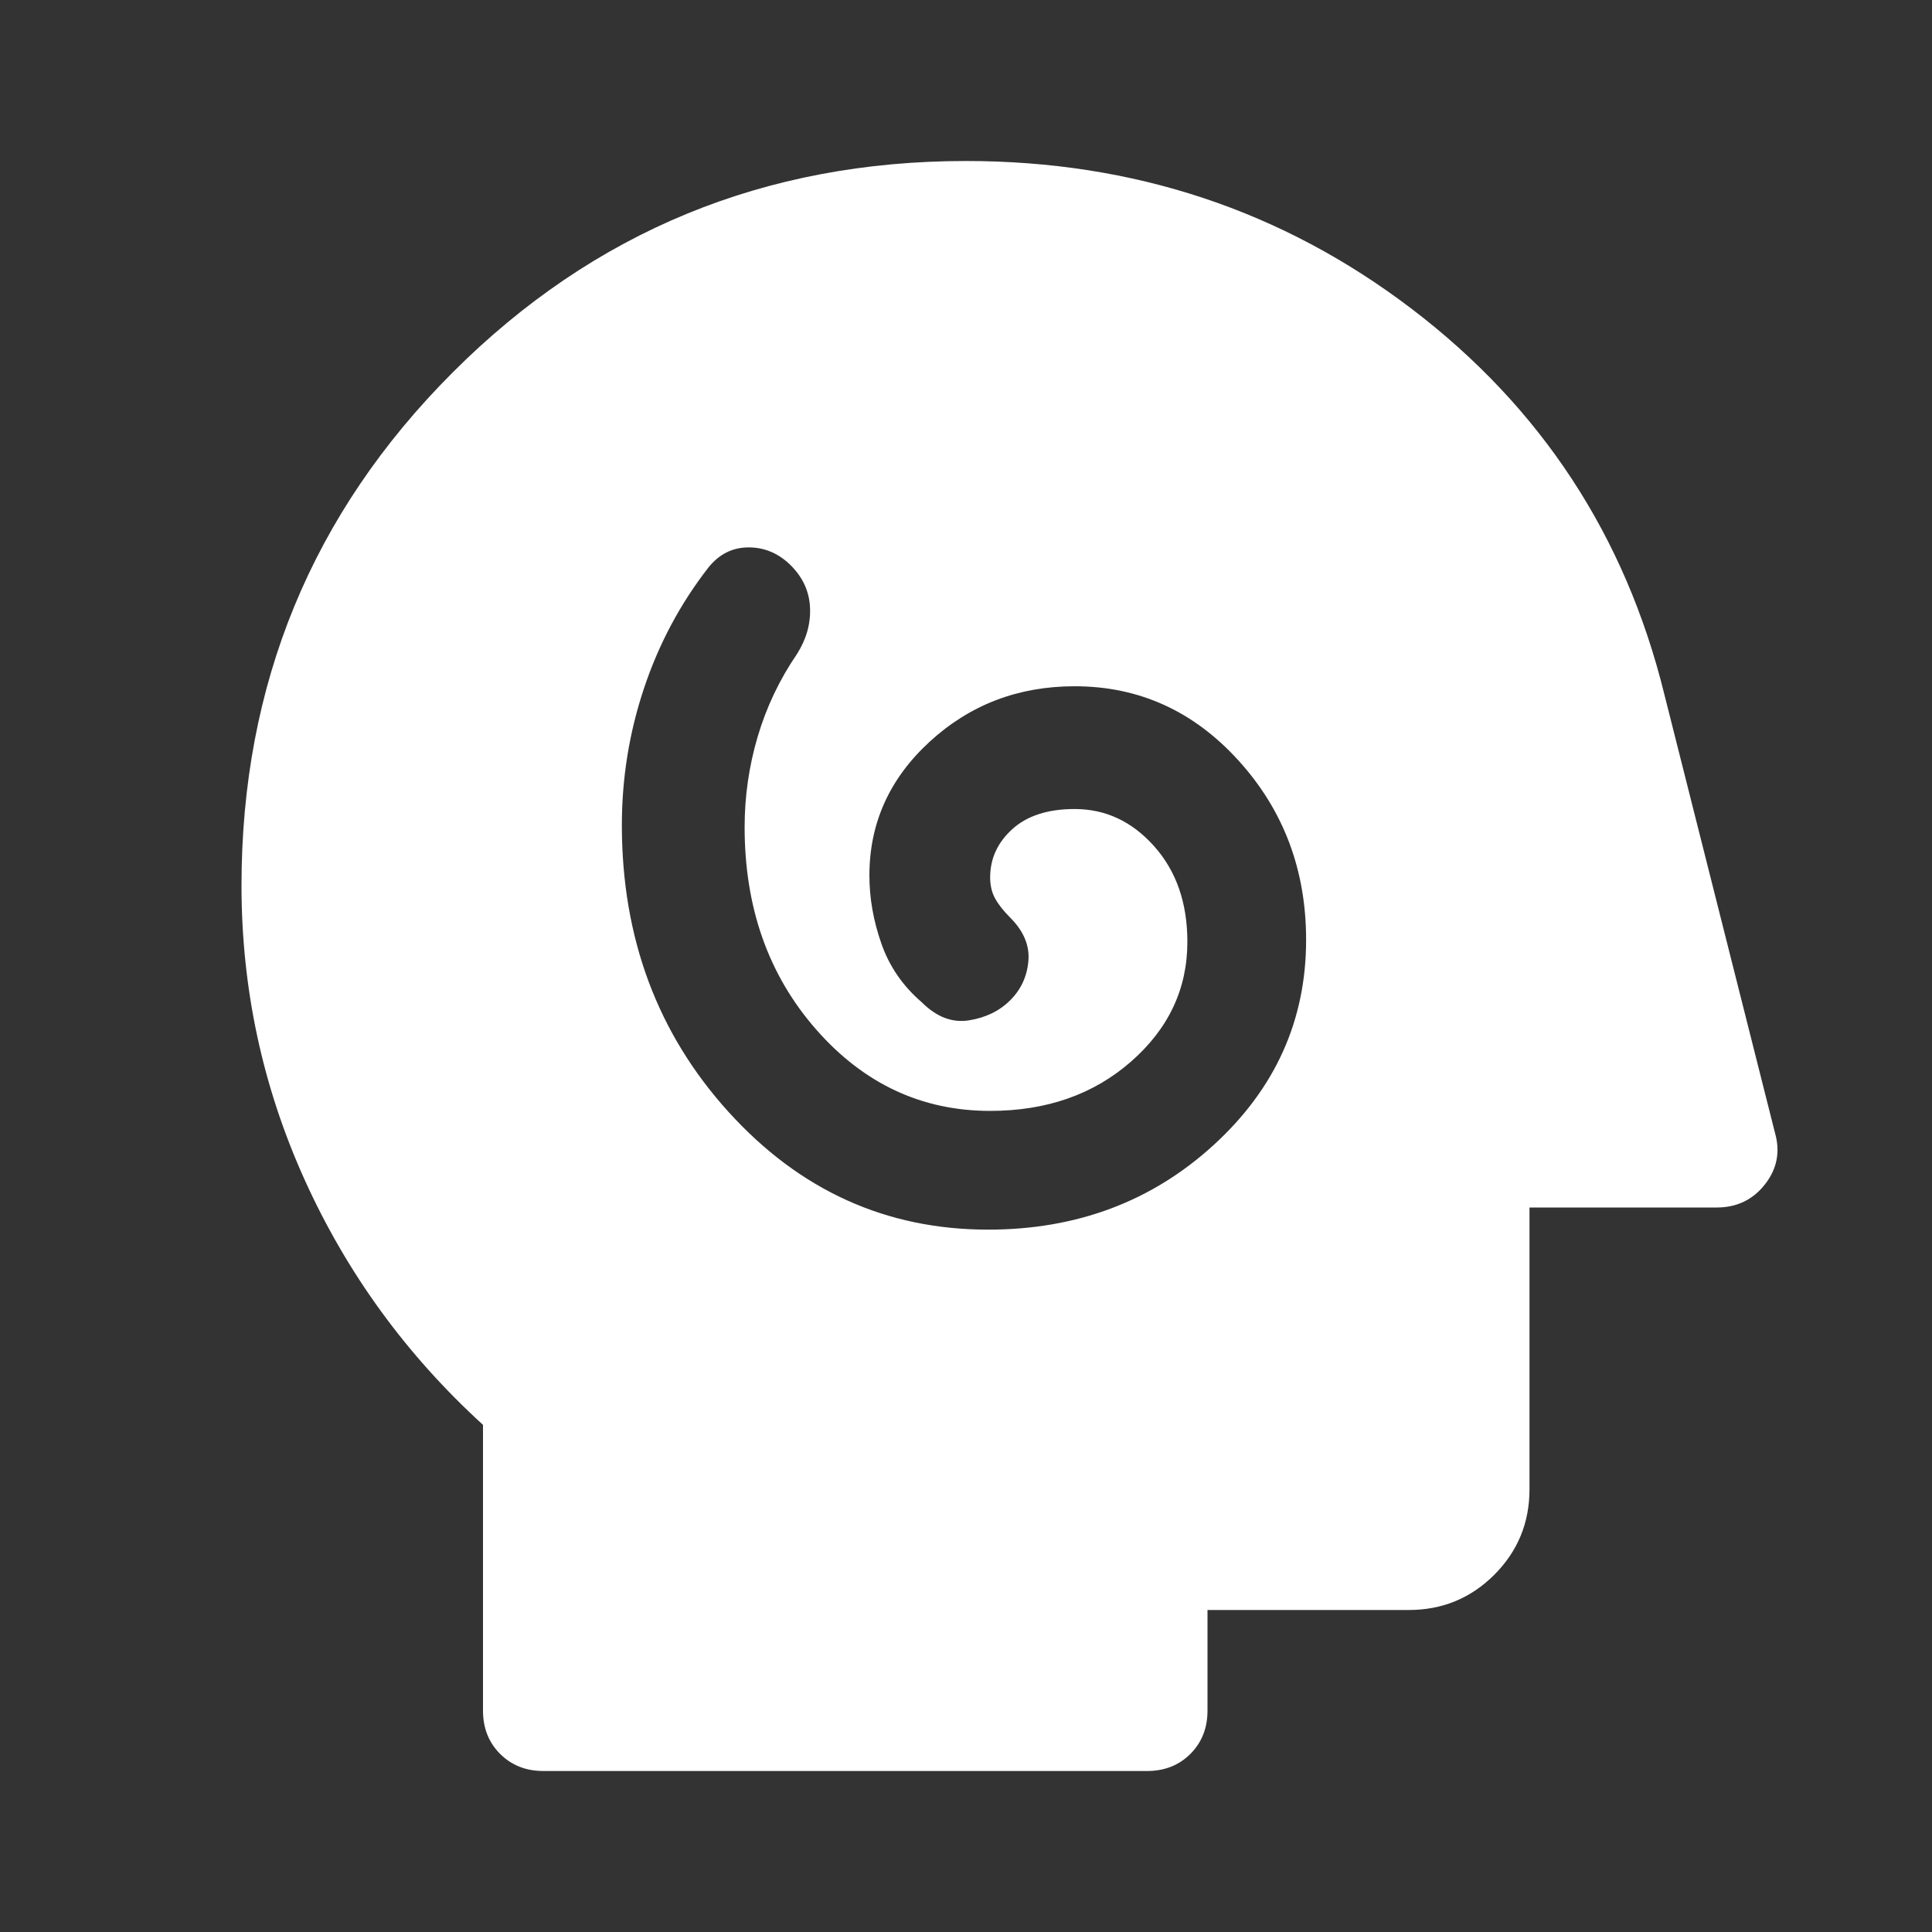 <svg width="48" height="48" viewBox="0 0 48 48" fill="none" xmlns="http://www.w3.org/2000/svg">
<rect x="0" y="0" width="48" height="48" fill="#333333" stroke="none"/>
<mask id="mask0_1019_4782" style="mask-type:alpha" maskUnits="userSpaceOnUse" x="0" y="0" width="48" height="48">
<rect width="48" height="48" fill="#D9D9D9"/>
</mask>
<g mask="url(#mask0_1019_4782)">
<path d="M24.55 30.55C26.75 30.55 28.617 29.85 30.15 28.45C31.683 27.05 32.45 25.35 32.45 23.35C32.45 21.617 31.892 20.133 30.775 18.9C29.658 17.667 28.3 17.05 26.7 17.05C25.3 17.05 24.1 17.508 23.1 18.425C22.1 19.342 21.6 20.45 21.6 21.75C21.6 22.317 21.7 22.883 21.9 23.45C22.1 24.017 22.433 24.5 22.9 24.9C23.267 25.267 23.658 25.417 24.075 25.35C24.492 25.283 24.833 25.117 25.1 24.85C25.367 24.583 25.517 24.258 25.55 23.875C25.583 23.492 25.433 23.133 25.1 22.8C24.933 22.633 24.808 22.475 24.725 22.325C24.642 22.175 24.6 22 24.6 21.8C24.6 21.333 24.783 20.933 25.15 20.6C25.517 20.267 26.033 20.1 26.7 20.1C27.467 20.1 28.125 20.408 28.675 21.025C29.225 21.642 29.5 22.433 29.5 23.4C29.5 24.567 29.033 25.558 28.1 26.375C27.167 27.192 26 27.6 24.6 27.6C22.9 27.6 21.458 26.925 20.275 25.575C19.092 24.225 18.5 22.55 18.5 20.55C18.5 19.783 18.608 19.033 18.825 18.3C19.042 17.567 19.367 16.883 19.8 16.25C20.033 15.883 20.142 15.5 20.125 15.1C20.108 14.7 19.95 14.35 19.65 14.05C19.35 13.75 19 13.6 18.6 13.6C18.2 13.6 17.867 13.767 17.6 14.1C16.9 15 16.367 16 16 17.1C15.633 18.2 15.45 19.333 15.45 20.5C15.45 23.3 16.333 25.675 18.1 27.625C19.867 29.575 22.017 30.55 24.55 30.55ZM13.5 44C13.067 44 12.708 43.858 12.425 43.575C12.142 43.292 12 42.933 12 42.5V35.4C10.1 33.667 8.625 31.642 7.575 29.325C6.525 27.008 6 24.567 6 22C6 17 7.75 12.75 11.25 9.25C14.75 5.75 19 4 24 4C28.167 4 31.858 5.225 35.075 7.675C38.292 10.125 40.383 13.317 41.35 17.25L44.1 28.15C44.233 28.617 44.15 29.042 43.85 29.425C43.55 29.808 43.15 30 42.65 30H38V37C38 37.833 37.708 38.542 37.125 39.125C36.542 39.708 35.833 40 35 40H30V42.5C30 42.933 29.858 43.292 29.575 43.575C29.292 43.858 28.933 44 28.5 44H13.5Z" fill="white"/>
</g>
</svg>
